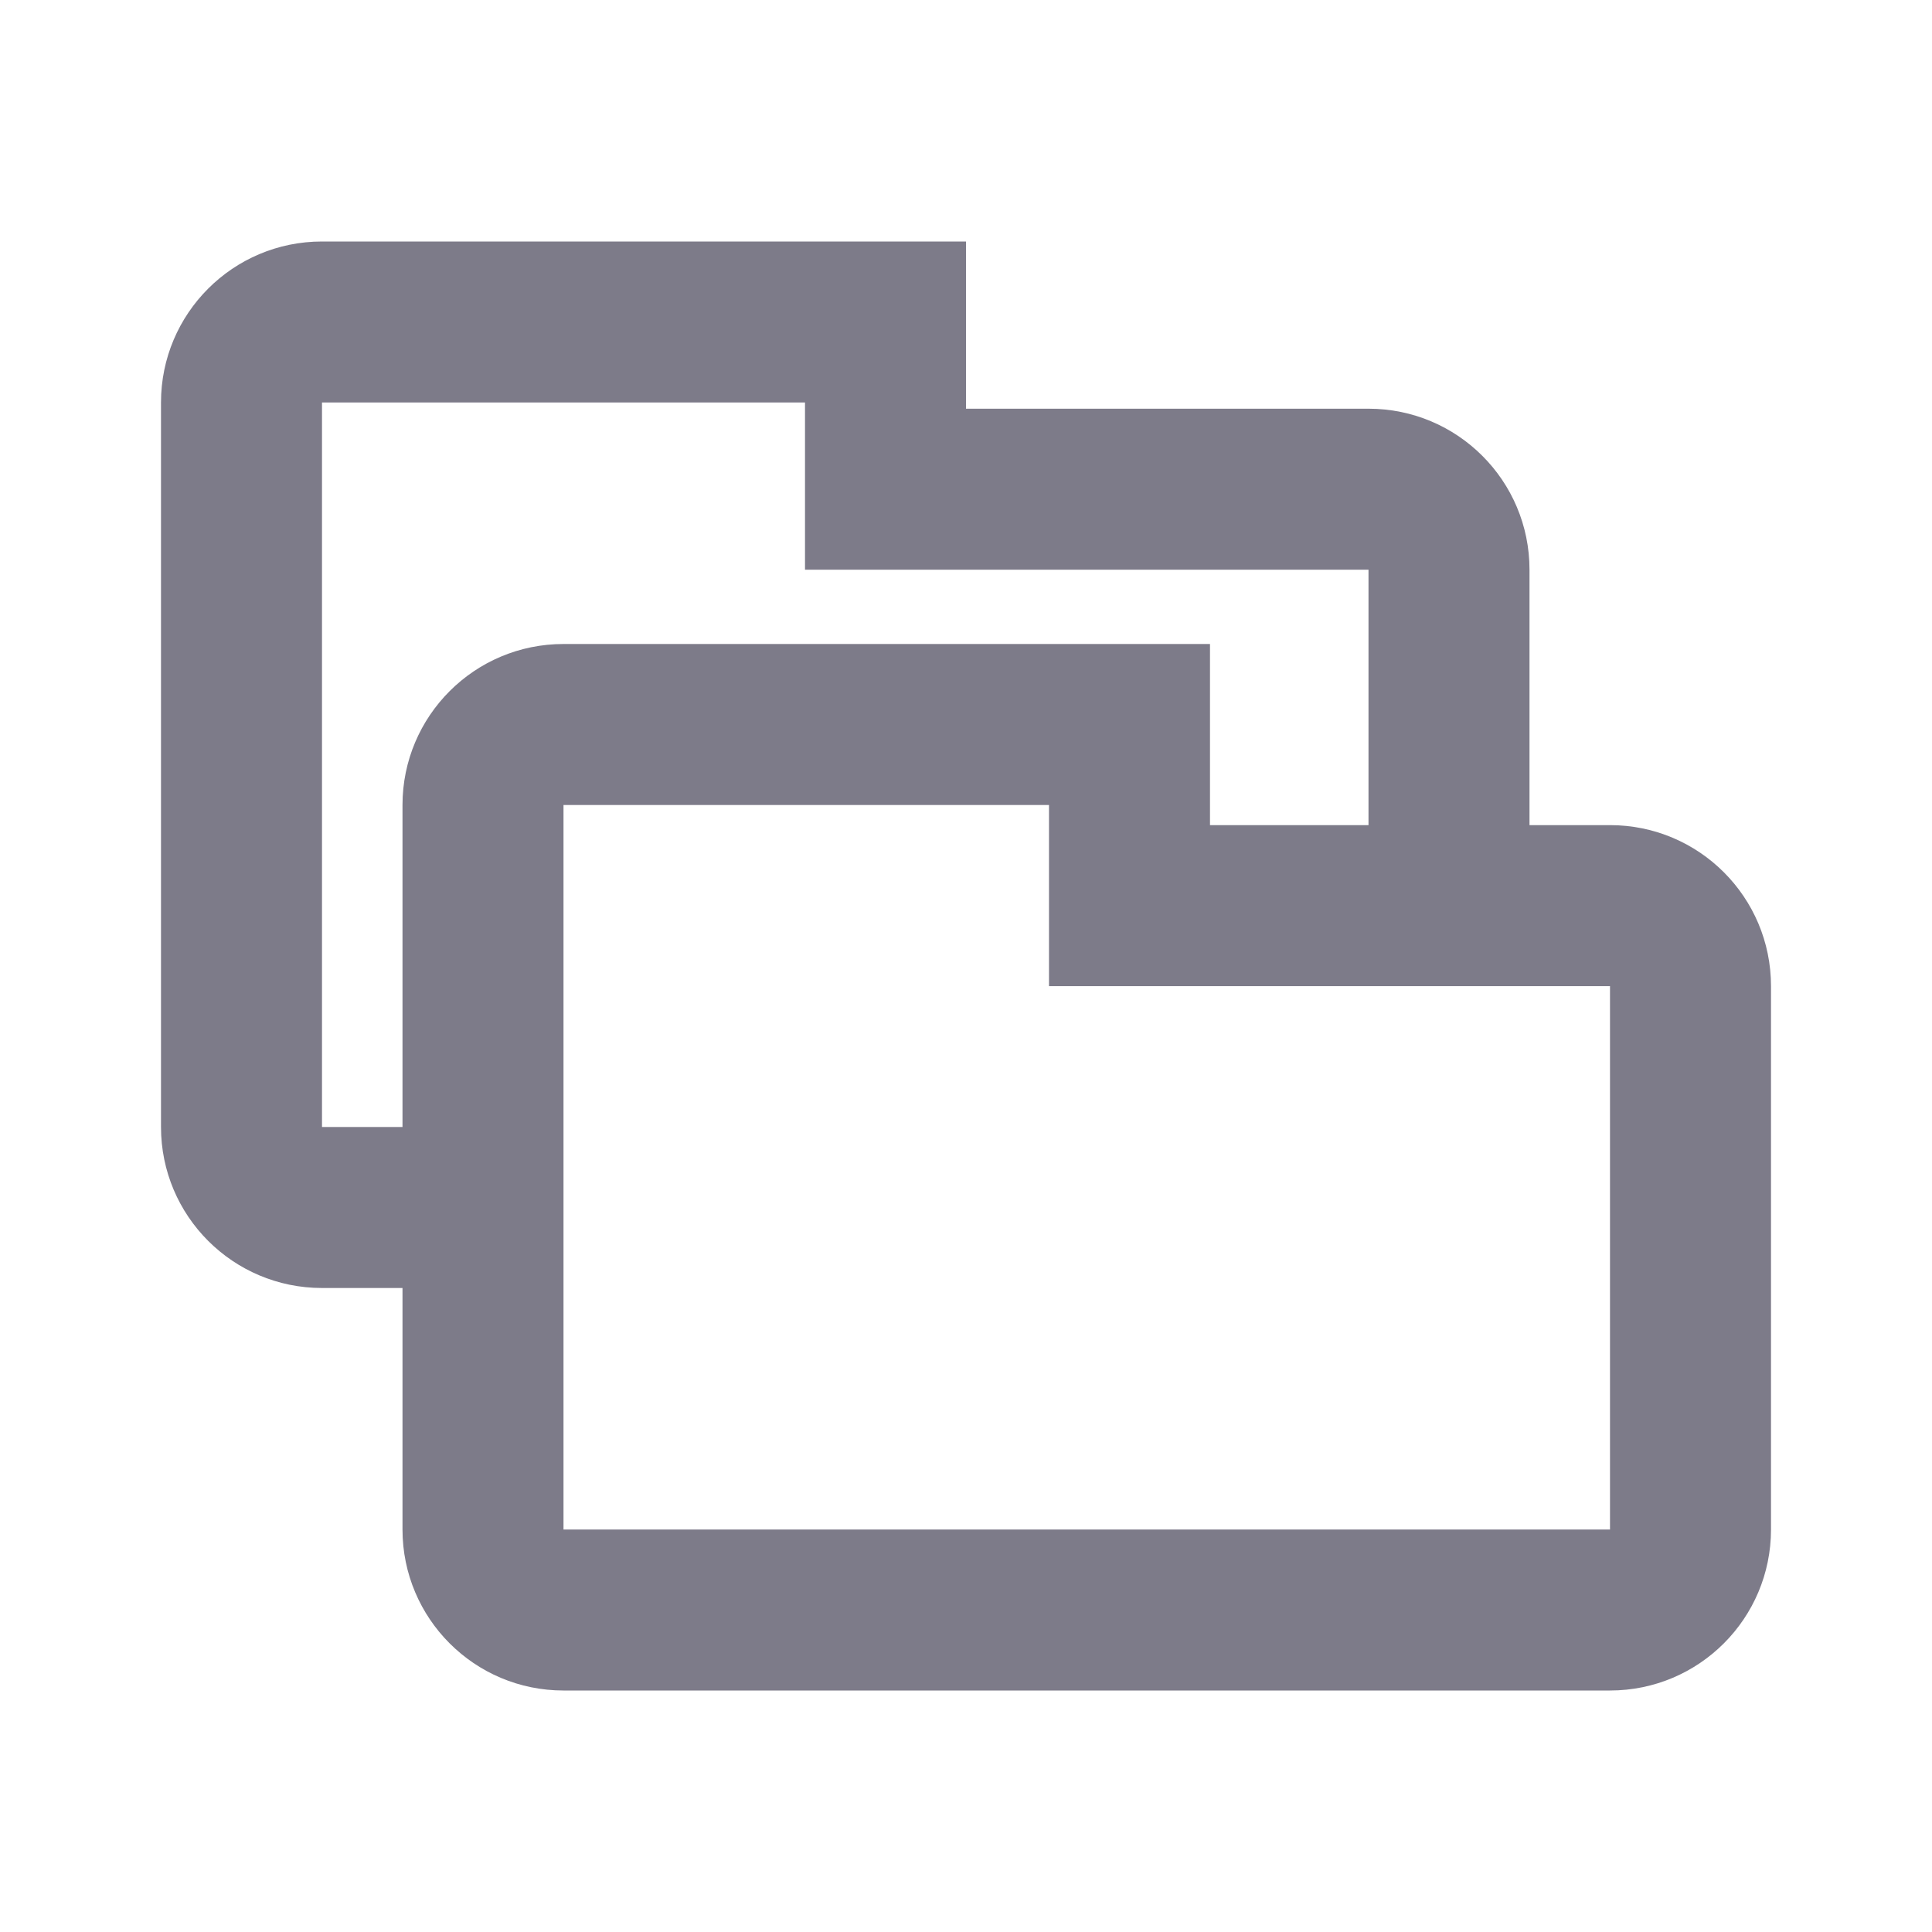 <svg viewBox="0 0 24 24" fill="none" xmlns="http://www.w3.org/2000/svg">
<path fill-rule="evenodd" clip-rule="evenodd" d="M13.031 12.25V10H7V19H20V12.25L13.031 12.25ZM7 8C5.895 8 5 8.895 5 10V19C5 20.105 5.895 21 7 21H20C21.105 21 22 20.105 22 19V12.25C22 11.145 21.105 10.25 20 10.25H15.031V8H7Z" fill="#7D7B89"/>
<path fill-rule="evenodd" clip-rule="evenodd" d="M2 5C2 3.895 2.895 3 4 3H12V5.077H17C18.105 5.077 19 5.972 19 7.077V11.039H17V7.077H10V5H4V14H6.294V16H4C2.895 16 2 15.105 2 14V5Z" fill="#7D7B89"/>
</svg>
